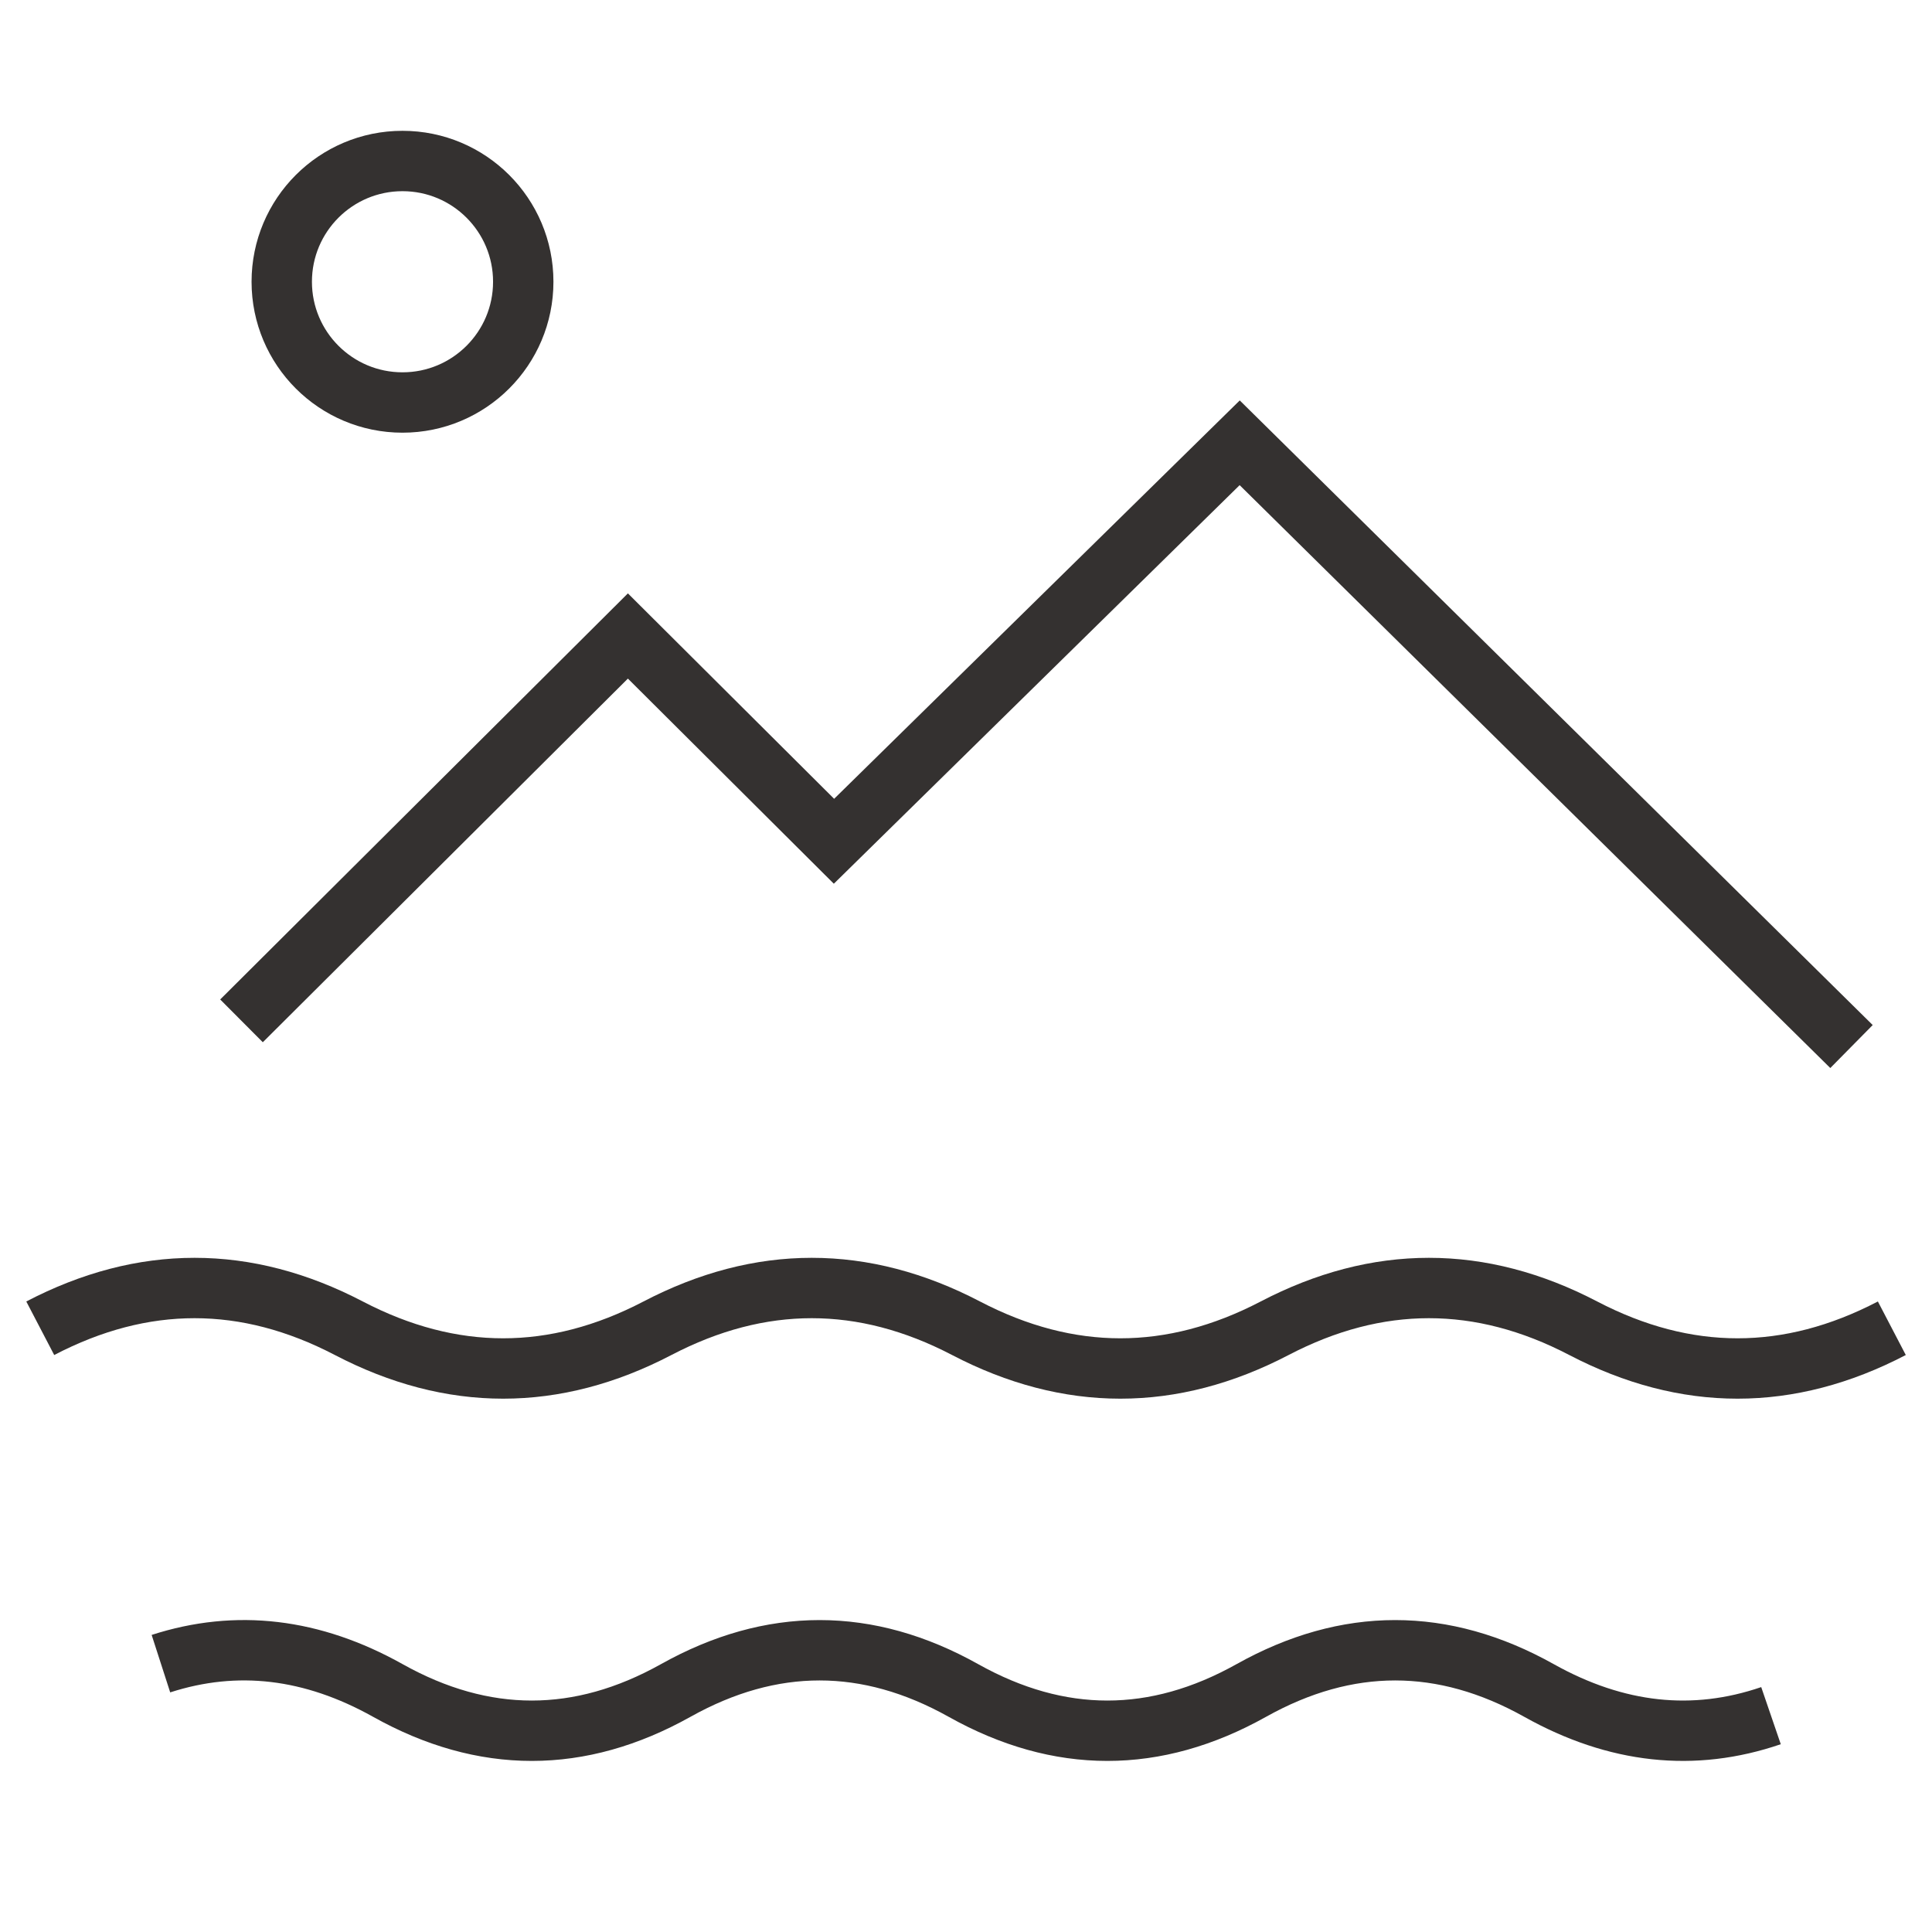 <svg fill="none" height="48" viewBox="0 0 48 48" width="48" xmlns="http://www.w3.org/2000/svg"><g stroke="#343130" stroke-width="1.5"><path d="m6 25.363 9.6-9.562 5.12 5.1 10.08-9.9 15.2 15"/><path d="m1 33c2.556-1.333 5.111-1.333 7.667 0 2.556 1.333 5.111 1.333 7.667 0 2.556-1.333 5.111-1.333 7.667 0s5.111 1.333 7.667 0c2.555-1.333 5.111-1.333 7.667 0 2.556 1.333 5.111 1.333 7.667 0" stroke-linejoin="round"/><path d="m44 42.625c-1.921.658-3.842.449-5.763-.625-2.383-1.333-4.766-1.333-7.15 0s-4.766 1.333-7.15 0c-2.383-1.333-4.766-1.333-7.15 0s-4.766 1.333-7.15 0c-1.88-1.052-3.759-1.274-5.639-.667" stroke-linejoin="round"/><circle cx="10" cy="7" r="3"/></g></svg>